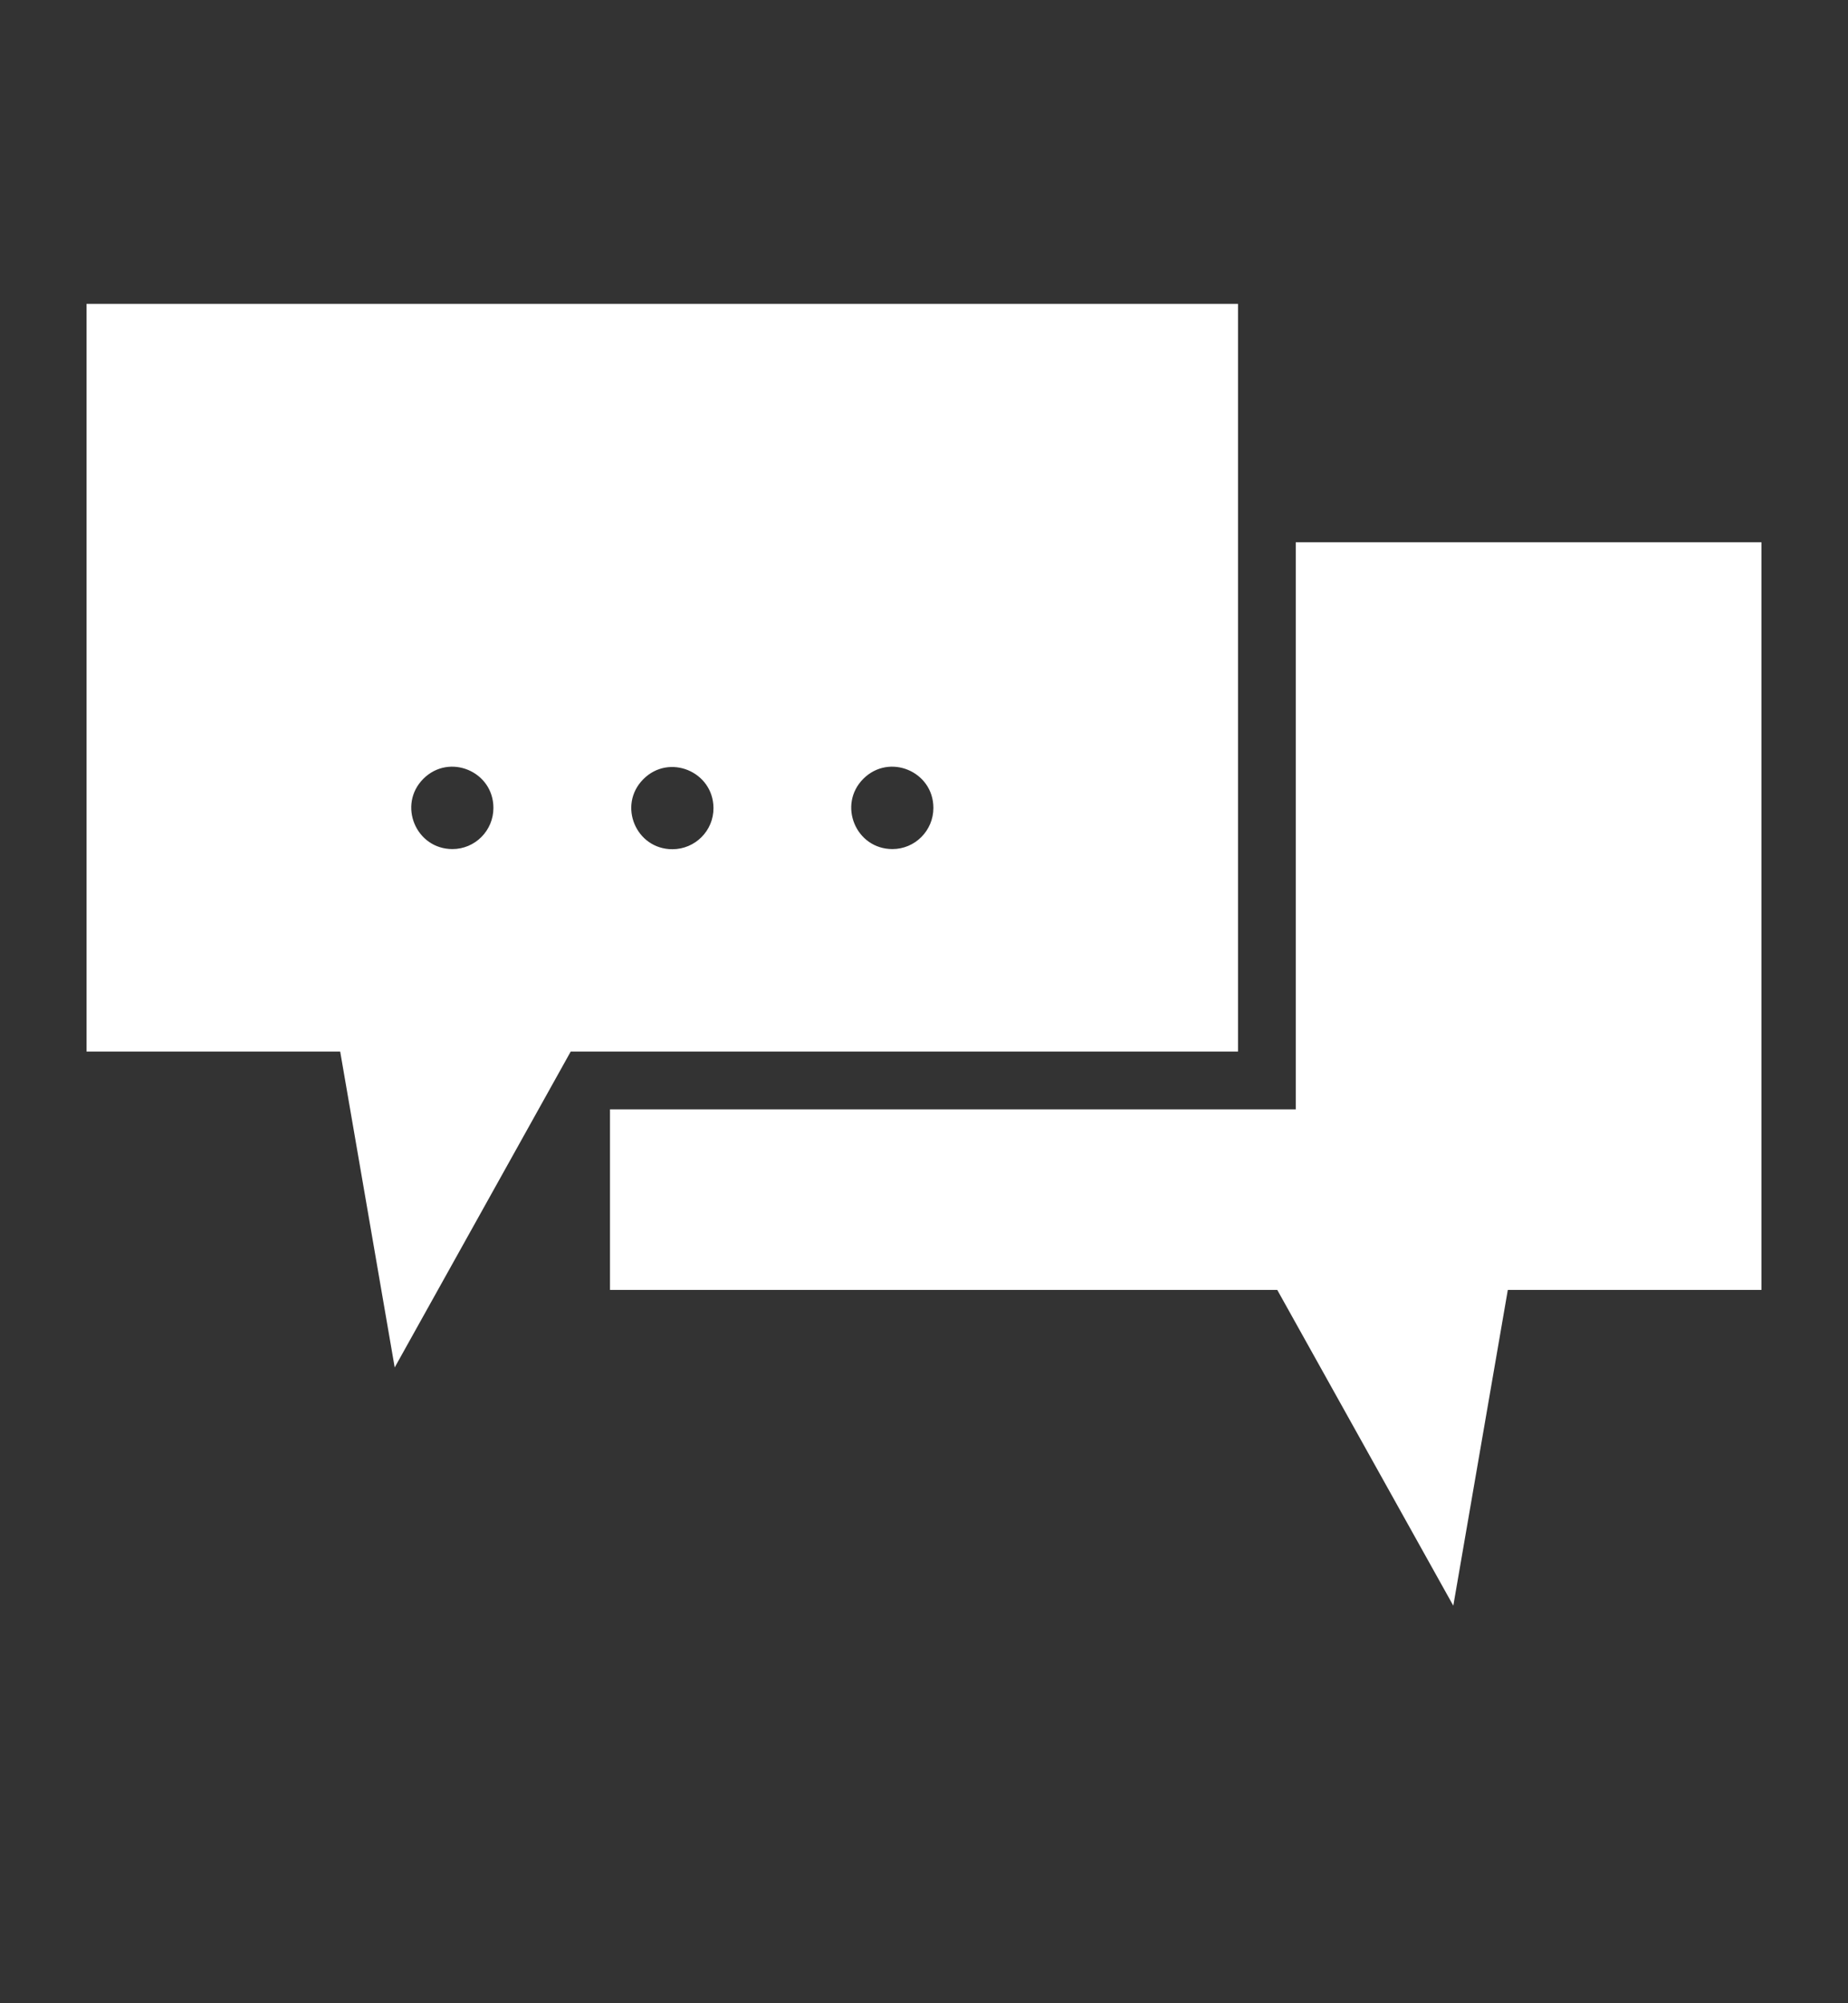 <svg viewBox="0 0 12 13" fill="none" xmlns="http://www.w3.org/2000/svg">
<rect x="0" y="0" width="12" height="13" fill="#333333" stroke="none"/>
<path d="M11.438 8.371H9.791L9.437 10.42L8.294 8.371H3.961V7.199H8.414V3.519H11.438V8.371ZM8.039 1.972V6.824H3.706L2.563 8.874L2.209 6.824H0.562V1.972H8.039ZM3.204 5.243C3.204 5.005 2.917 4.886 2.749 5.054C2.581 5.222 2.7 5.51 2.938 5.51C3.085 5.51 3.204 5.39 3.204 5.243H3.204ZM4.633 5.243C4.631 5.006 4.344 4.888 4.177 5.057C4.01 5.225 4.129 5.511 4.366 5.511C4.514 5.511 4.634 5.391 4.633 5.243ZM6.061 5.243C6.061 5.005 5.774 4.886 5.606 5.054C5.438 5.222 5.557 5.51 5.795 5.51C5.942 5.51 6.061 5.39 6.061 5.243Z" fill="white"/>
</svg>
